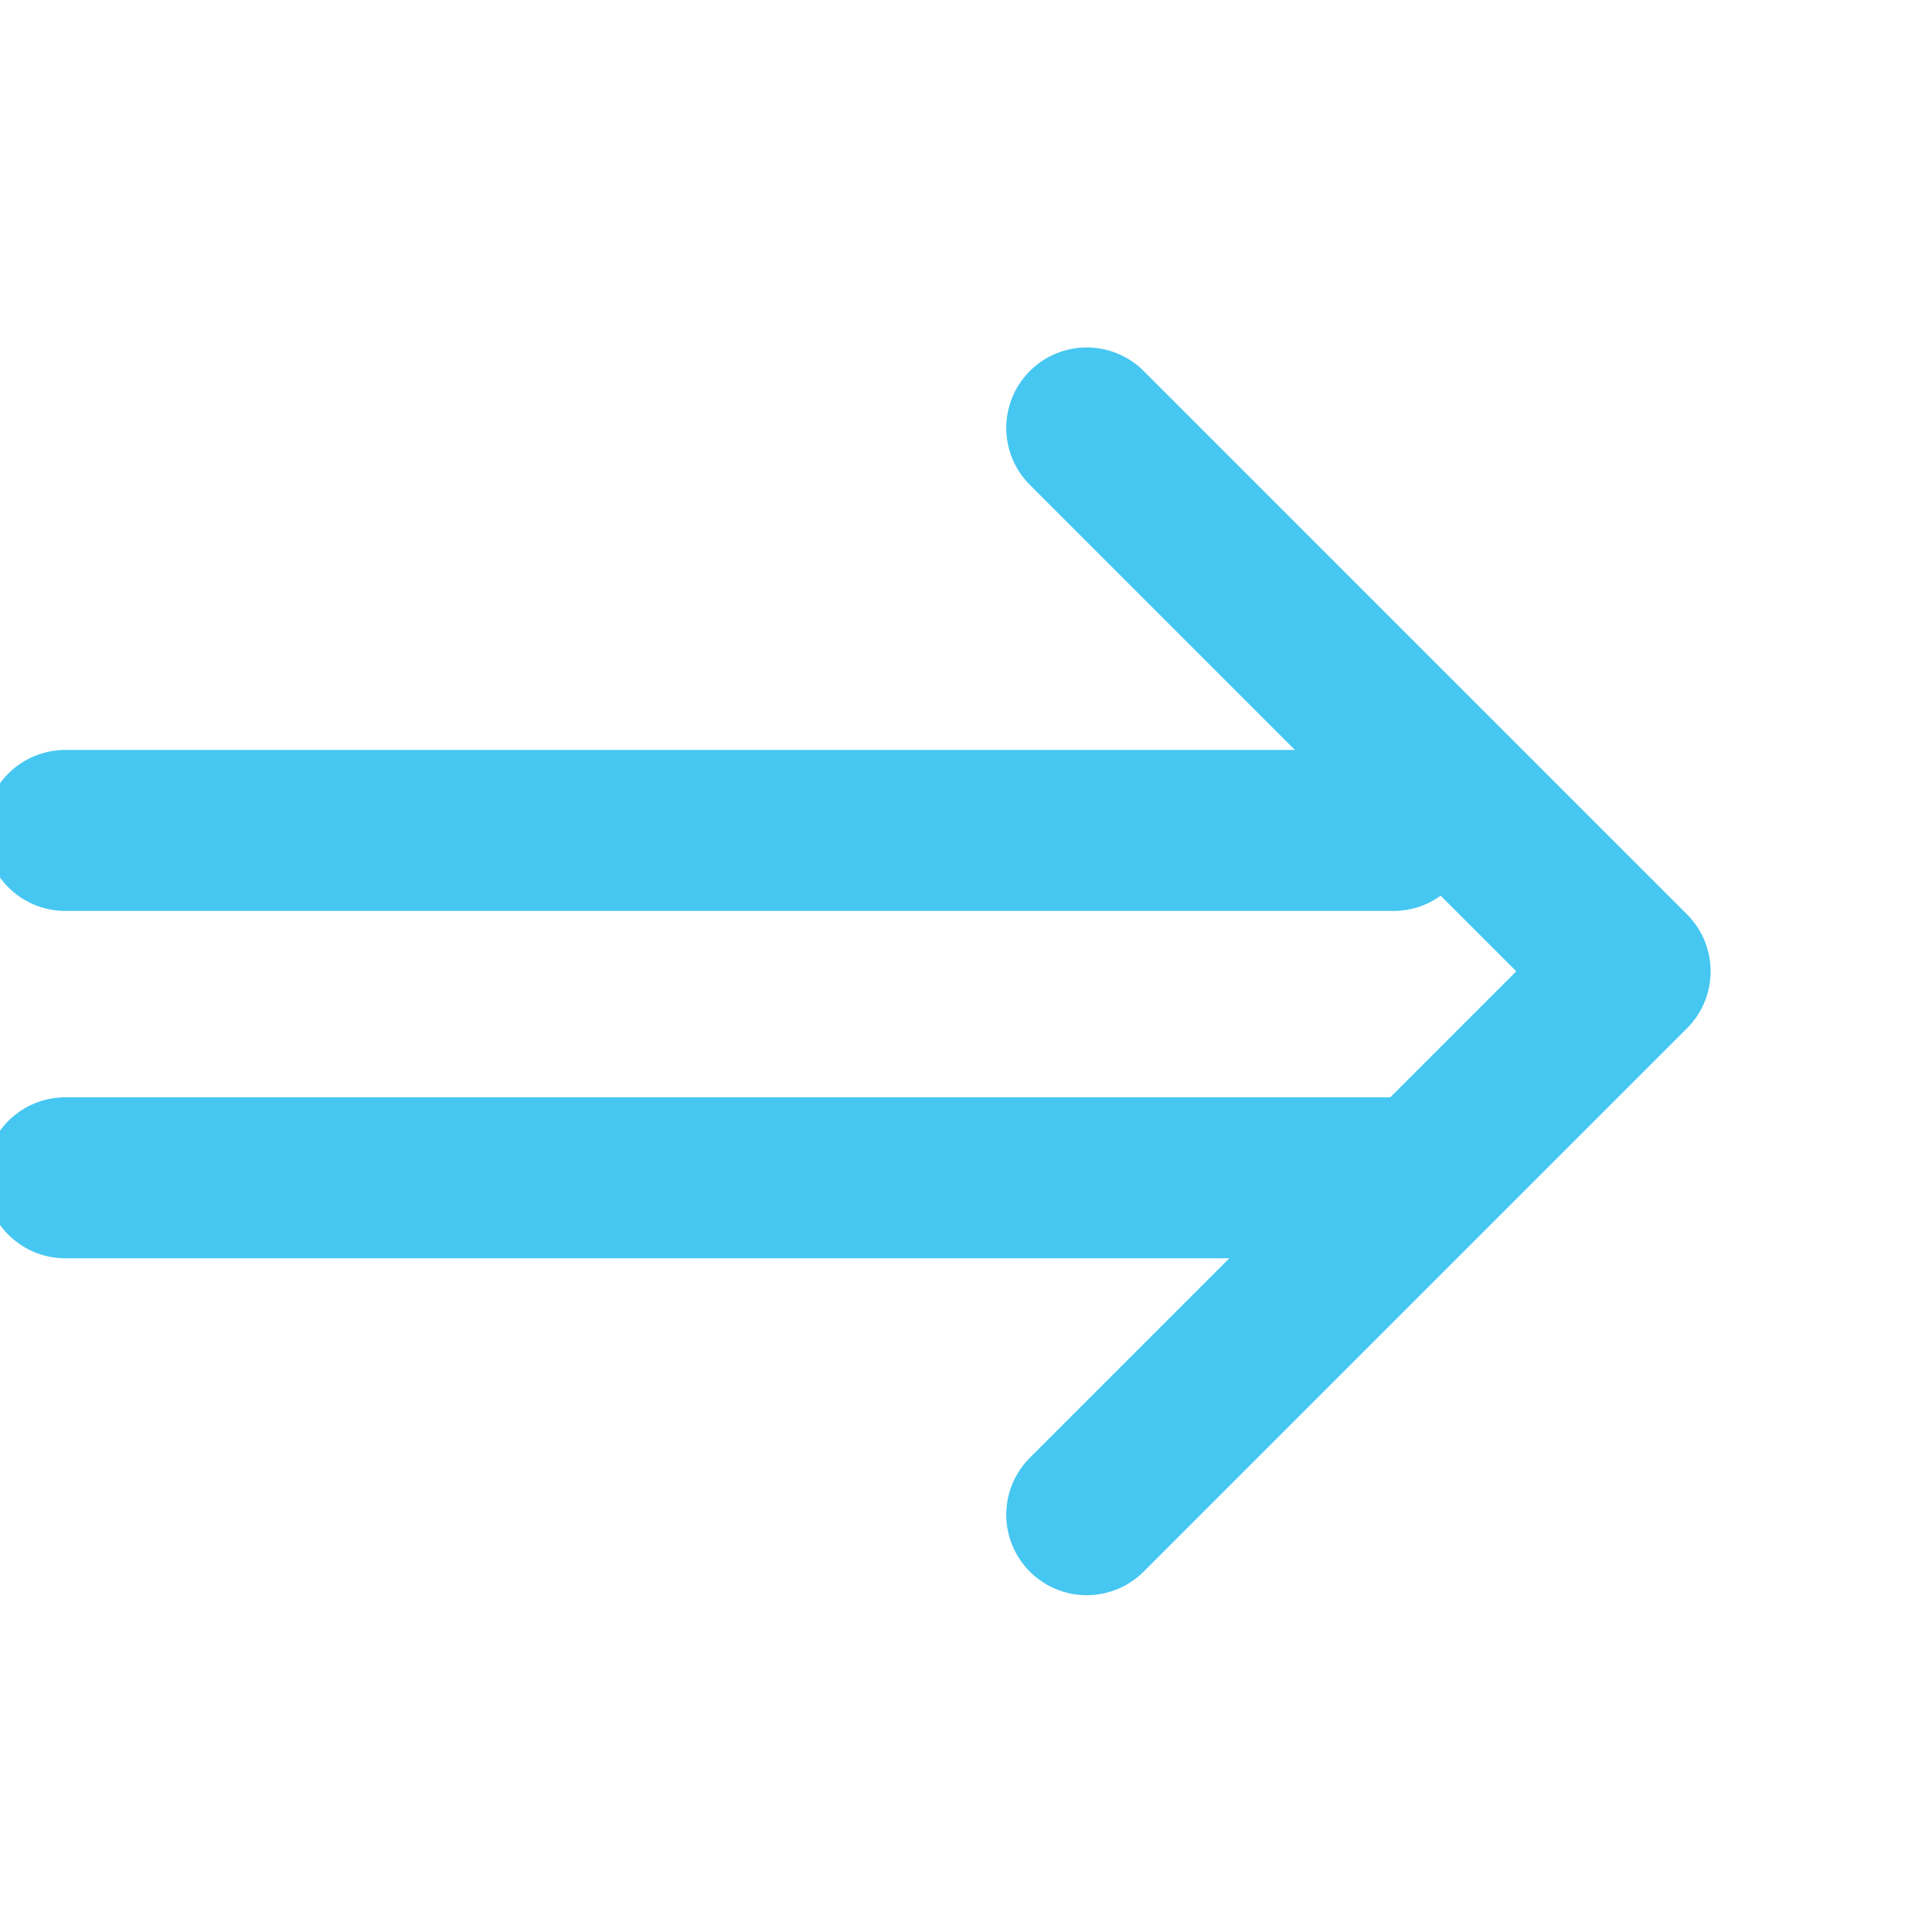 <svg width="24" height="24" viewBox="0 0 24 24" fill="none" xmlns="http://www.w3.org/2000/svg">
<g clip-path="url(#clip0_2347_15235)">
<path d="M0.811 10.316L17.311 10.316" stroke="#46c7f1" stroke-width="2" stroke-linecap="round" stroke-linejoin="round"/>
<path d="M0.811 14.631L17.311 14.631" stroke="#46c7f1" stroke-width="2" stroke-linecap="round" stroke-linejoin="round"/>
<path d="M13.5 5.316L20.25 12.066L13.5 18.816" stroke="#46c7f1" stroke-width="2" stroke-linecap="round" stroke-linejoin="round"/>
</g>
<defs>
<clipPath id="clip0_2347_15235">
<rect width="24" height="24" fill="#46c7f1" transform="translate(24) rotate(90)"/>
</clipPath>
</defs>
</svg>
